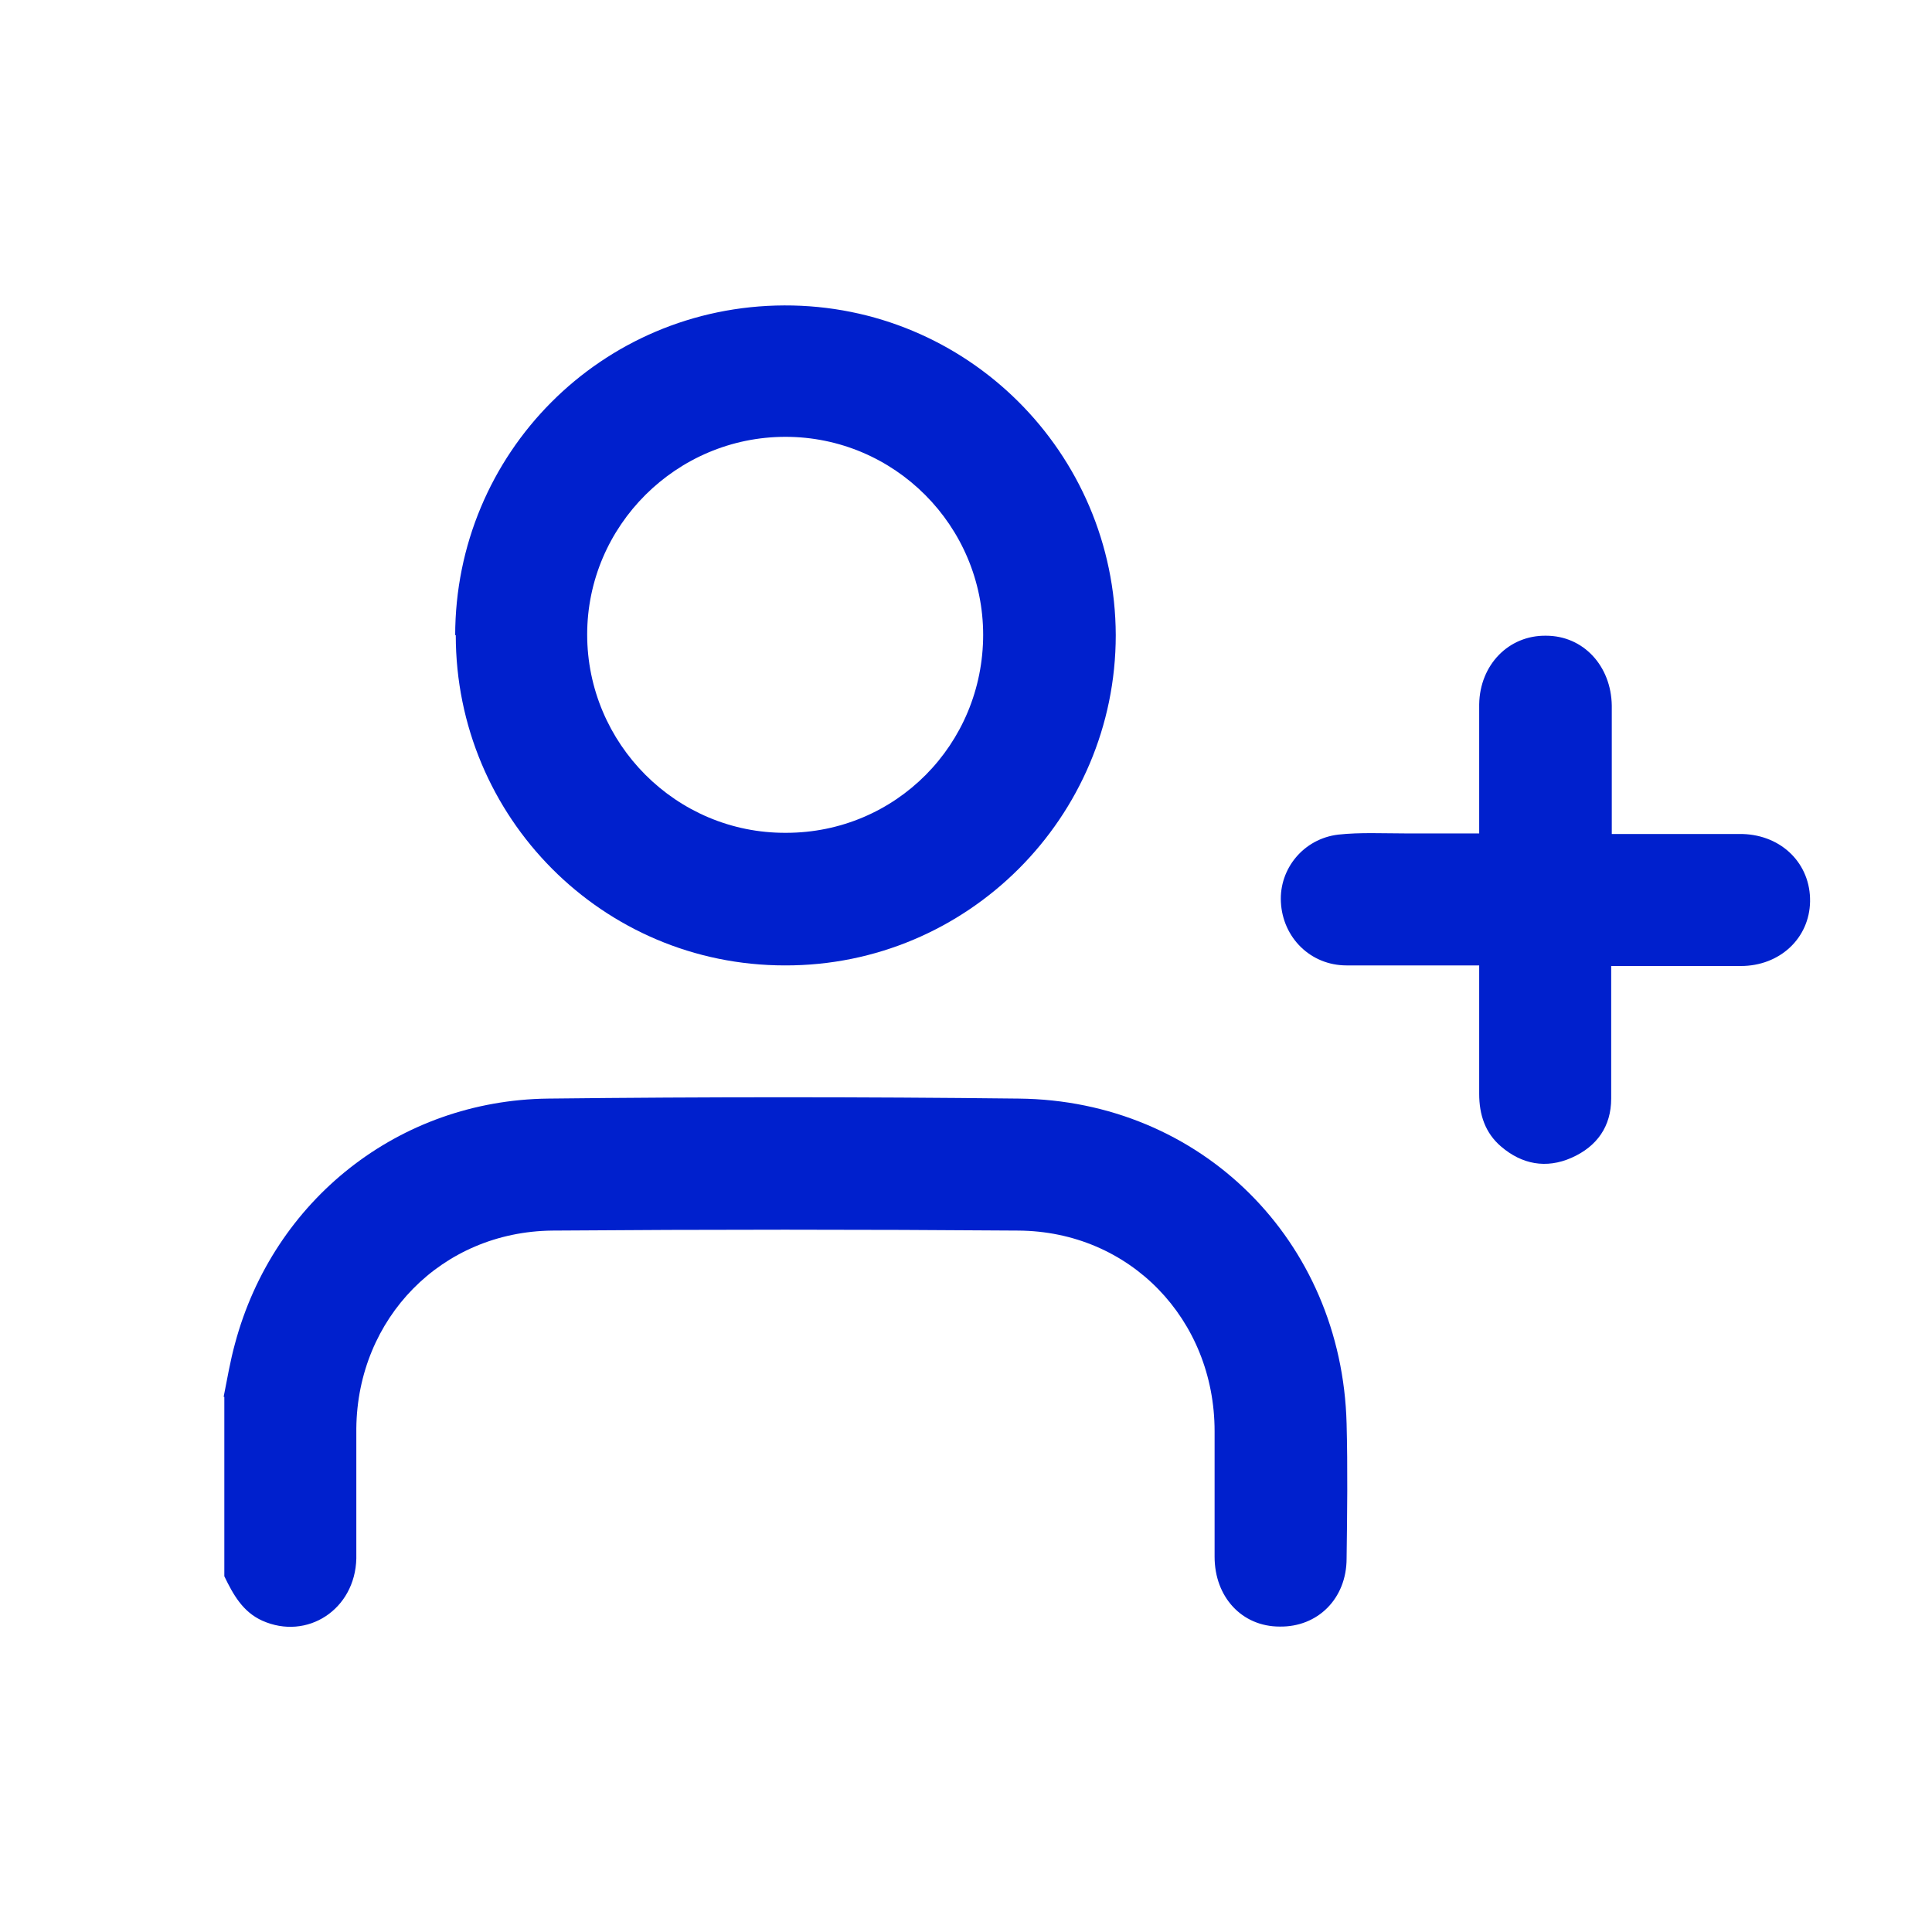 <?xml version="1.0" encoding="UTF-8"?>
<svg id="Layer_1" xmlns="http://www.w3.org/2000/svg" version="1.1" viewBox="0 0 326.4 326.4">
  <!-- Generator: Adobe Illustrator 29.3.1, SVG Export Plug-In . SVG Version: 2.1.0 Build 151)  -->
  <defs>
    <style>
      .st0 {
        fill: #0020cd;
      }
    </style>
  </defs>
  <g id="aOCrZs.tif">
    <g>
      <path class="st0" d="M37.8,235.9c.6-3,1.1-6,1.9-8.9,6.5-24.3,27.7-41.1,52.9-41.4,26.5-.3,53-.3,79.5,0,30.8.3,54.6,24,55.4,54.9.2,7.6.1,15.2,0,22.8,0,6.8-4.9,11.6-11.3,11.5-6.4,0-11-5-11-11.8v-21.2c0-18.9-14.3-33.8-33.2-33.9-26.2-.2-52.5-.2-78.7,0-18.7.2-32.9,14.8-33.1,33.4v22c-.2,8.6-8.3,13.9-15.9,10.5-3.3-1.5-4.9-4.4-6.4-7.5v-30.3h-.1Z"/>
      <path class="st0" d="M76.9,107.4c0-30.8,24.7-55.7,55.6-55.8s55.9,24.9,56,55.7c0,30.8-25.1,55.9-55.9,55.8-30.8,0-55.6-25-55.6-55.8h-.1ZM166.1,107.3c0-18.5-15-33.5-33.4-33.5s-33.5,15-33.5,33.4,15,33.6,33.6,33.5c18.5,0,33.3-14.9,33.3-33.5h0Z"/>
      <path class="st0" d="M272.2,163.1v22.5c0,4.7-2.4,8.1-6.7,10-4.3,1.9-8.4,1.1-11.9-1.9-2.7-2.3-3.7-5.4-3.7-8.9v-21.7h-22.4c-6.1,0-10.8-4.7-11.1-10.7-.3-5.6,3.8-10.7,9.7-11.4,3.7-.4,7.5-.2,11.2-.2h12.6v-21.8c.1-6.7,5-11.7,11.3-11.6,6.3,0,11,5.1,11.1,11.8v21.7h22.1c6.7.2,11.5,5.1,11.4,11.4-.1,6.2-5.1,10.9-11.7,10.9h-21.9Z"/>
    </g>
  </g>
</svg>